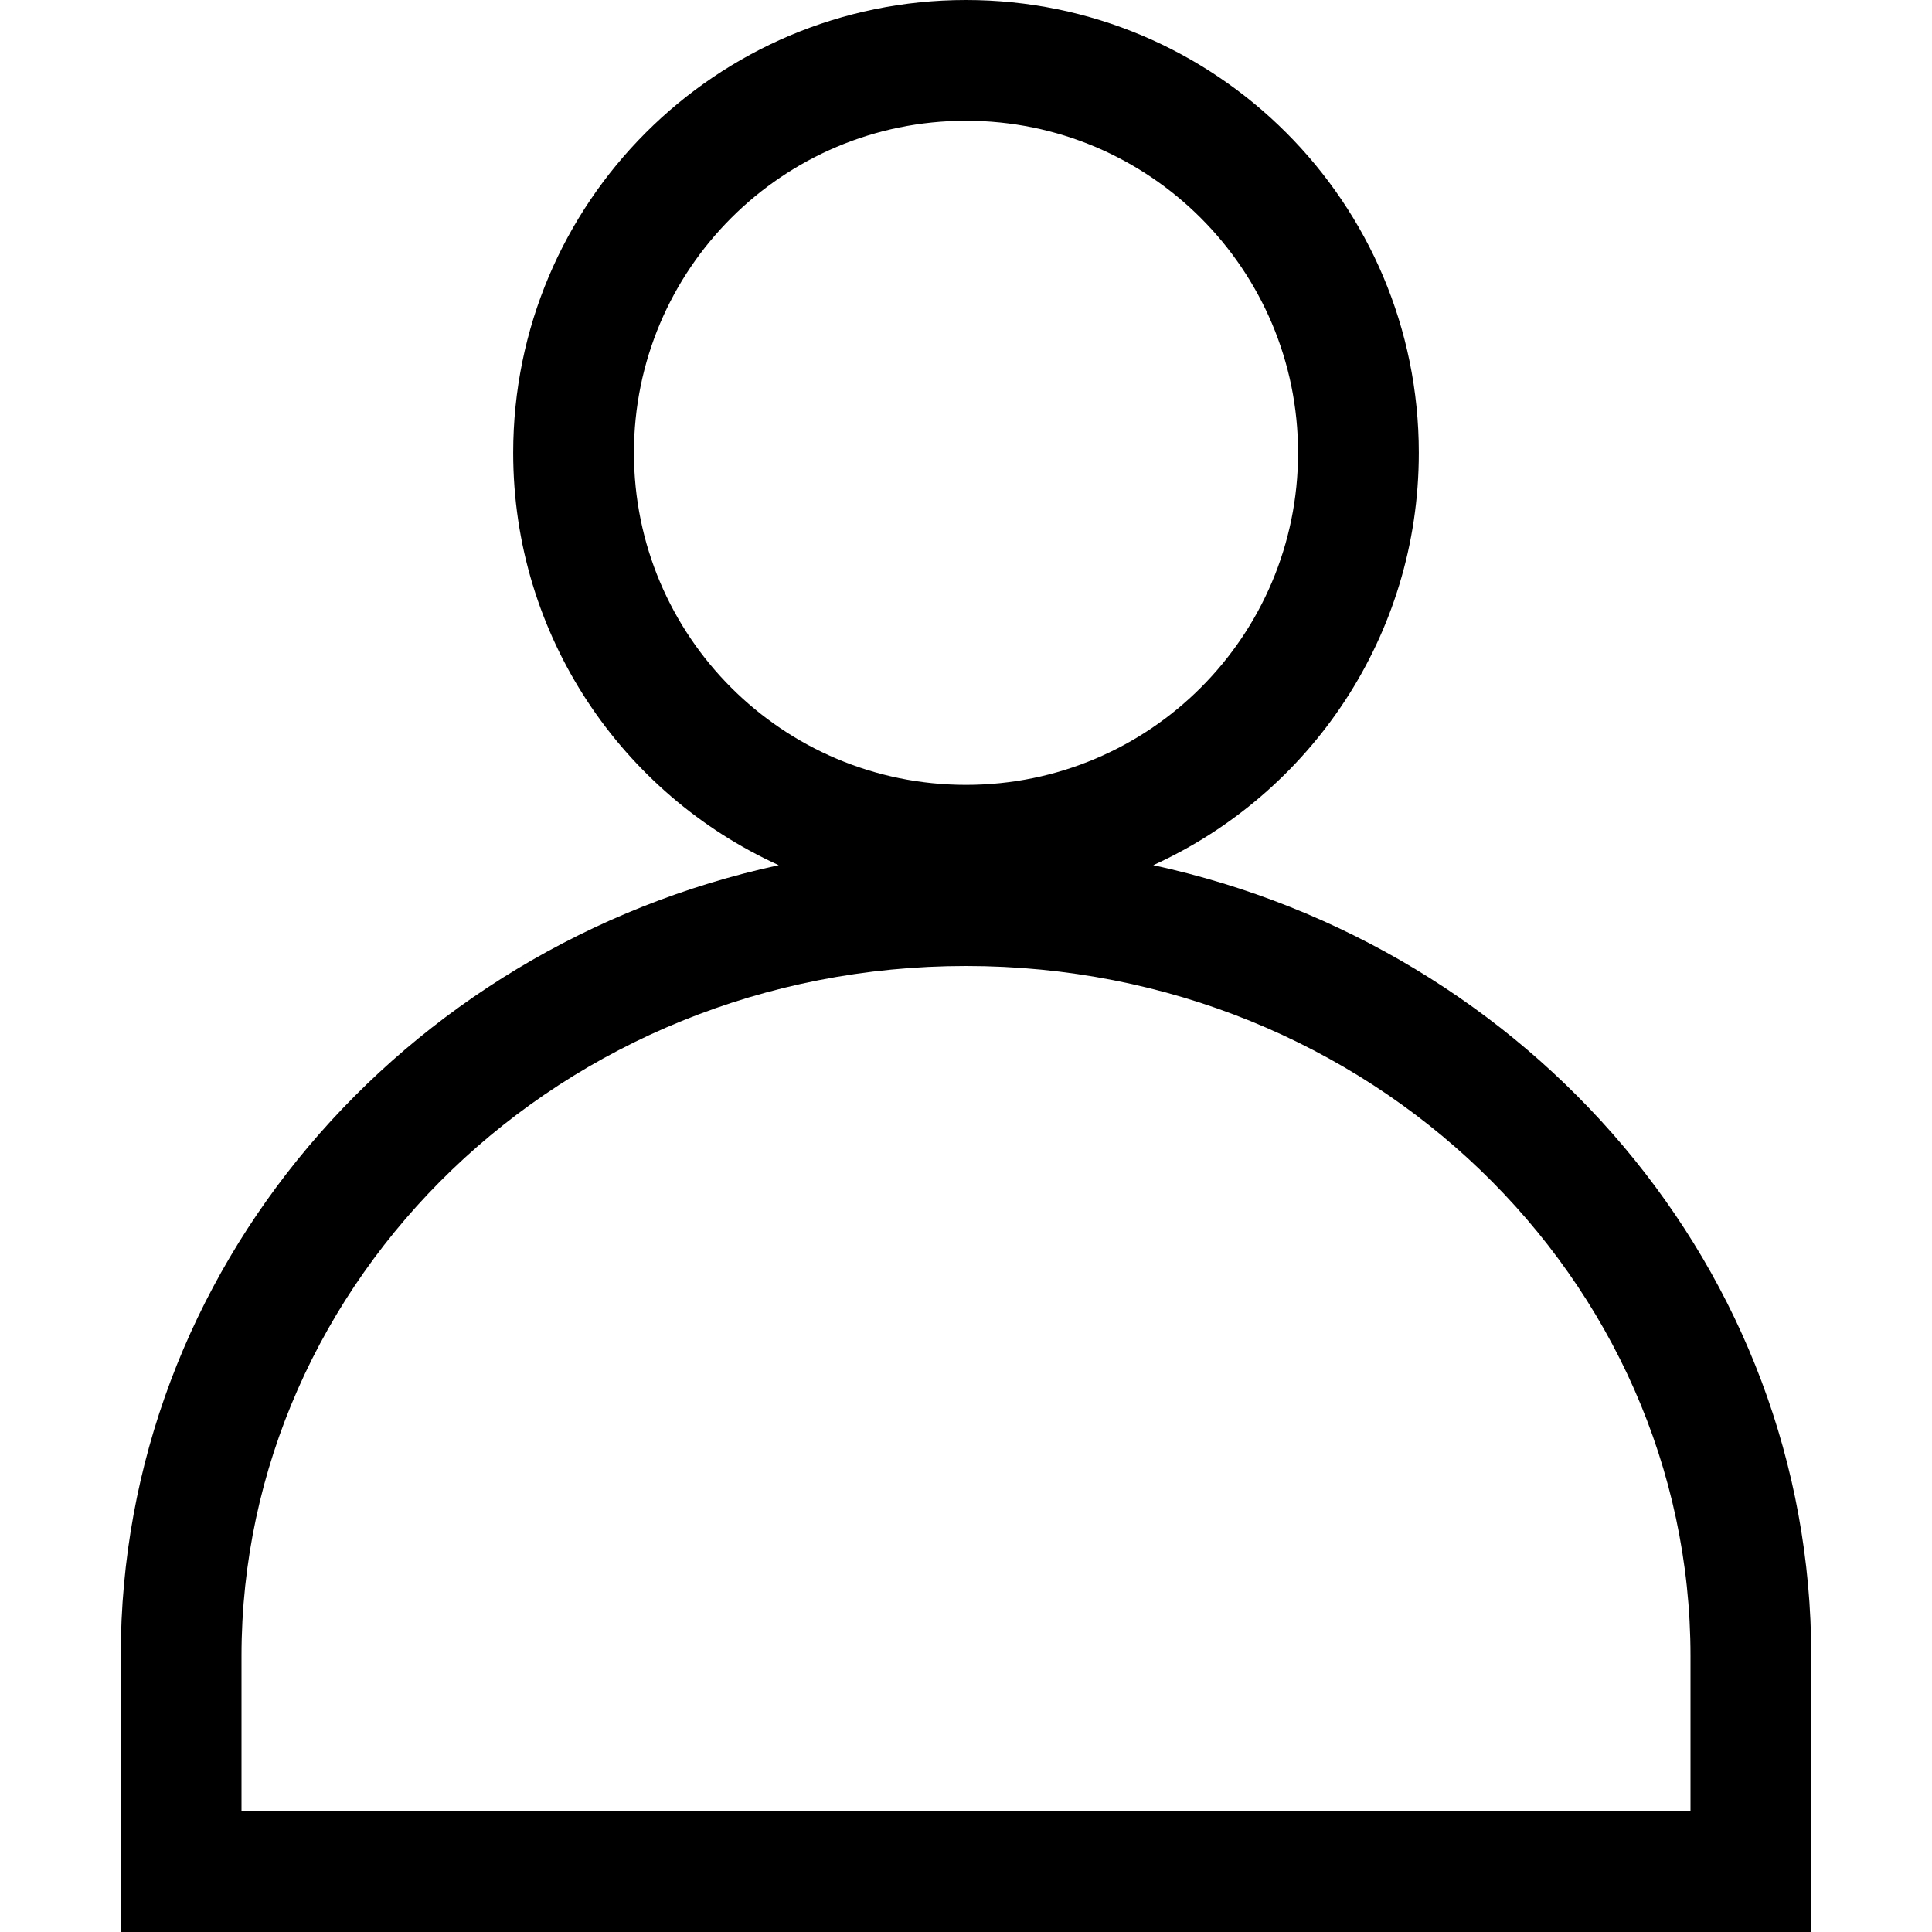 <svg width="16" height="16" viewBox="0 0 16 16" fill="none" xmlns="http://www.w3.org/2000/svg">
<path fill-rule="evenodd" clip-rule="evenodd" d="M10.75 3.75C10.75 5.269 9.519 6.5 8 6.5C6.481 6.5 5.25 5.269 5.25 3.75C5.25 2.231 6.481 1 8 1C9.519 1 10.75 2.231 10.75 3.75ZM9.551 7.165C10.848 6.575 11.75 5.268 11.75 3.75C11.75 1.679 10.071 0 8 0C5.929 0 4.25 1.679 4.25 3.75C4.25 5.268 5.152 6.575 6.449 7.165C3.33 7.842 1 10.517 1 13.714V15V16H2H14H15V15V13.714C15 10.517 12.671 7.842 9.551 7.165ZM14 13.714V13.714V15H2V13.714C2 10.597 4.647 8 8 8C11.354 8 14 10.597 14 13.714Z" fill="black"/>
</svg>
